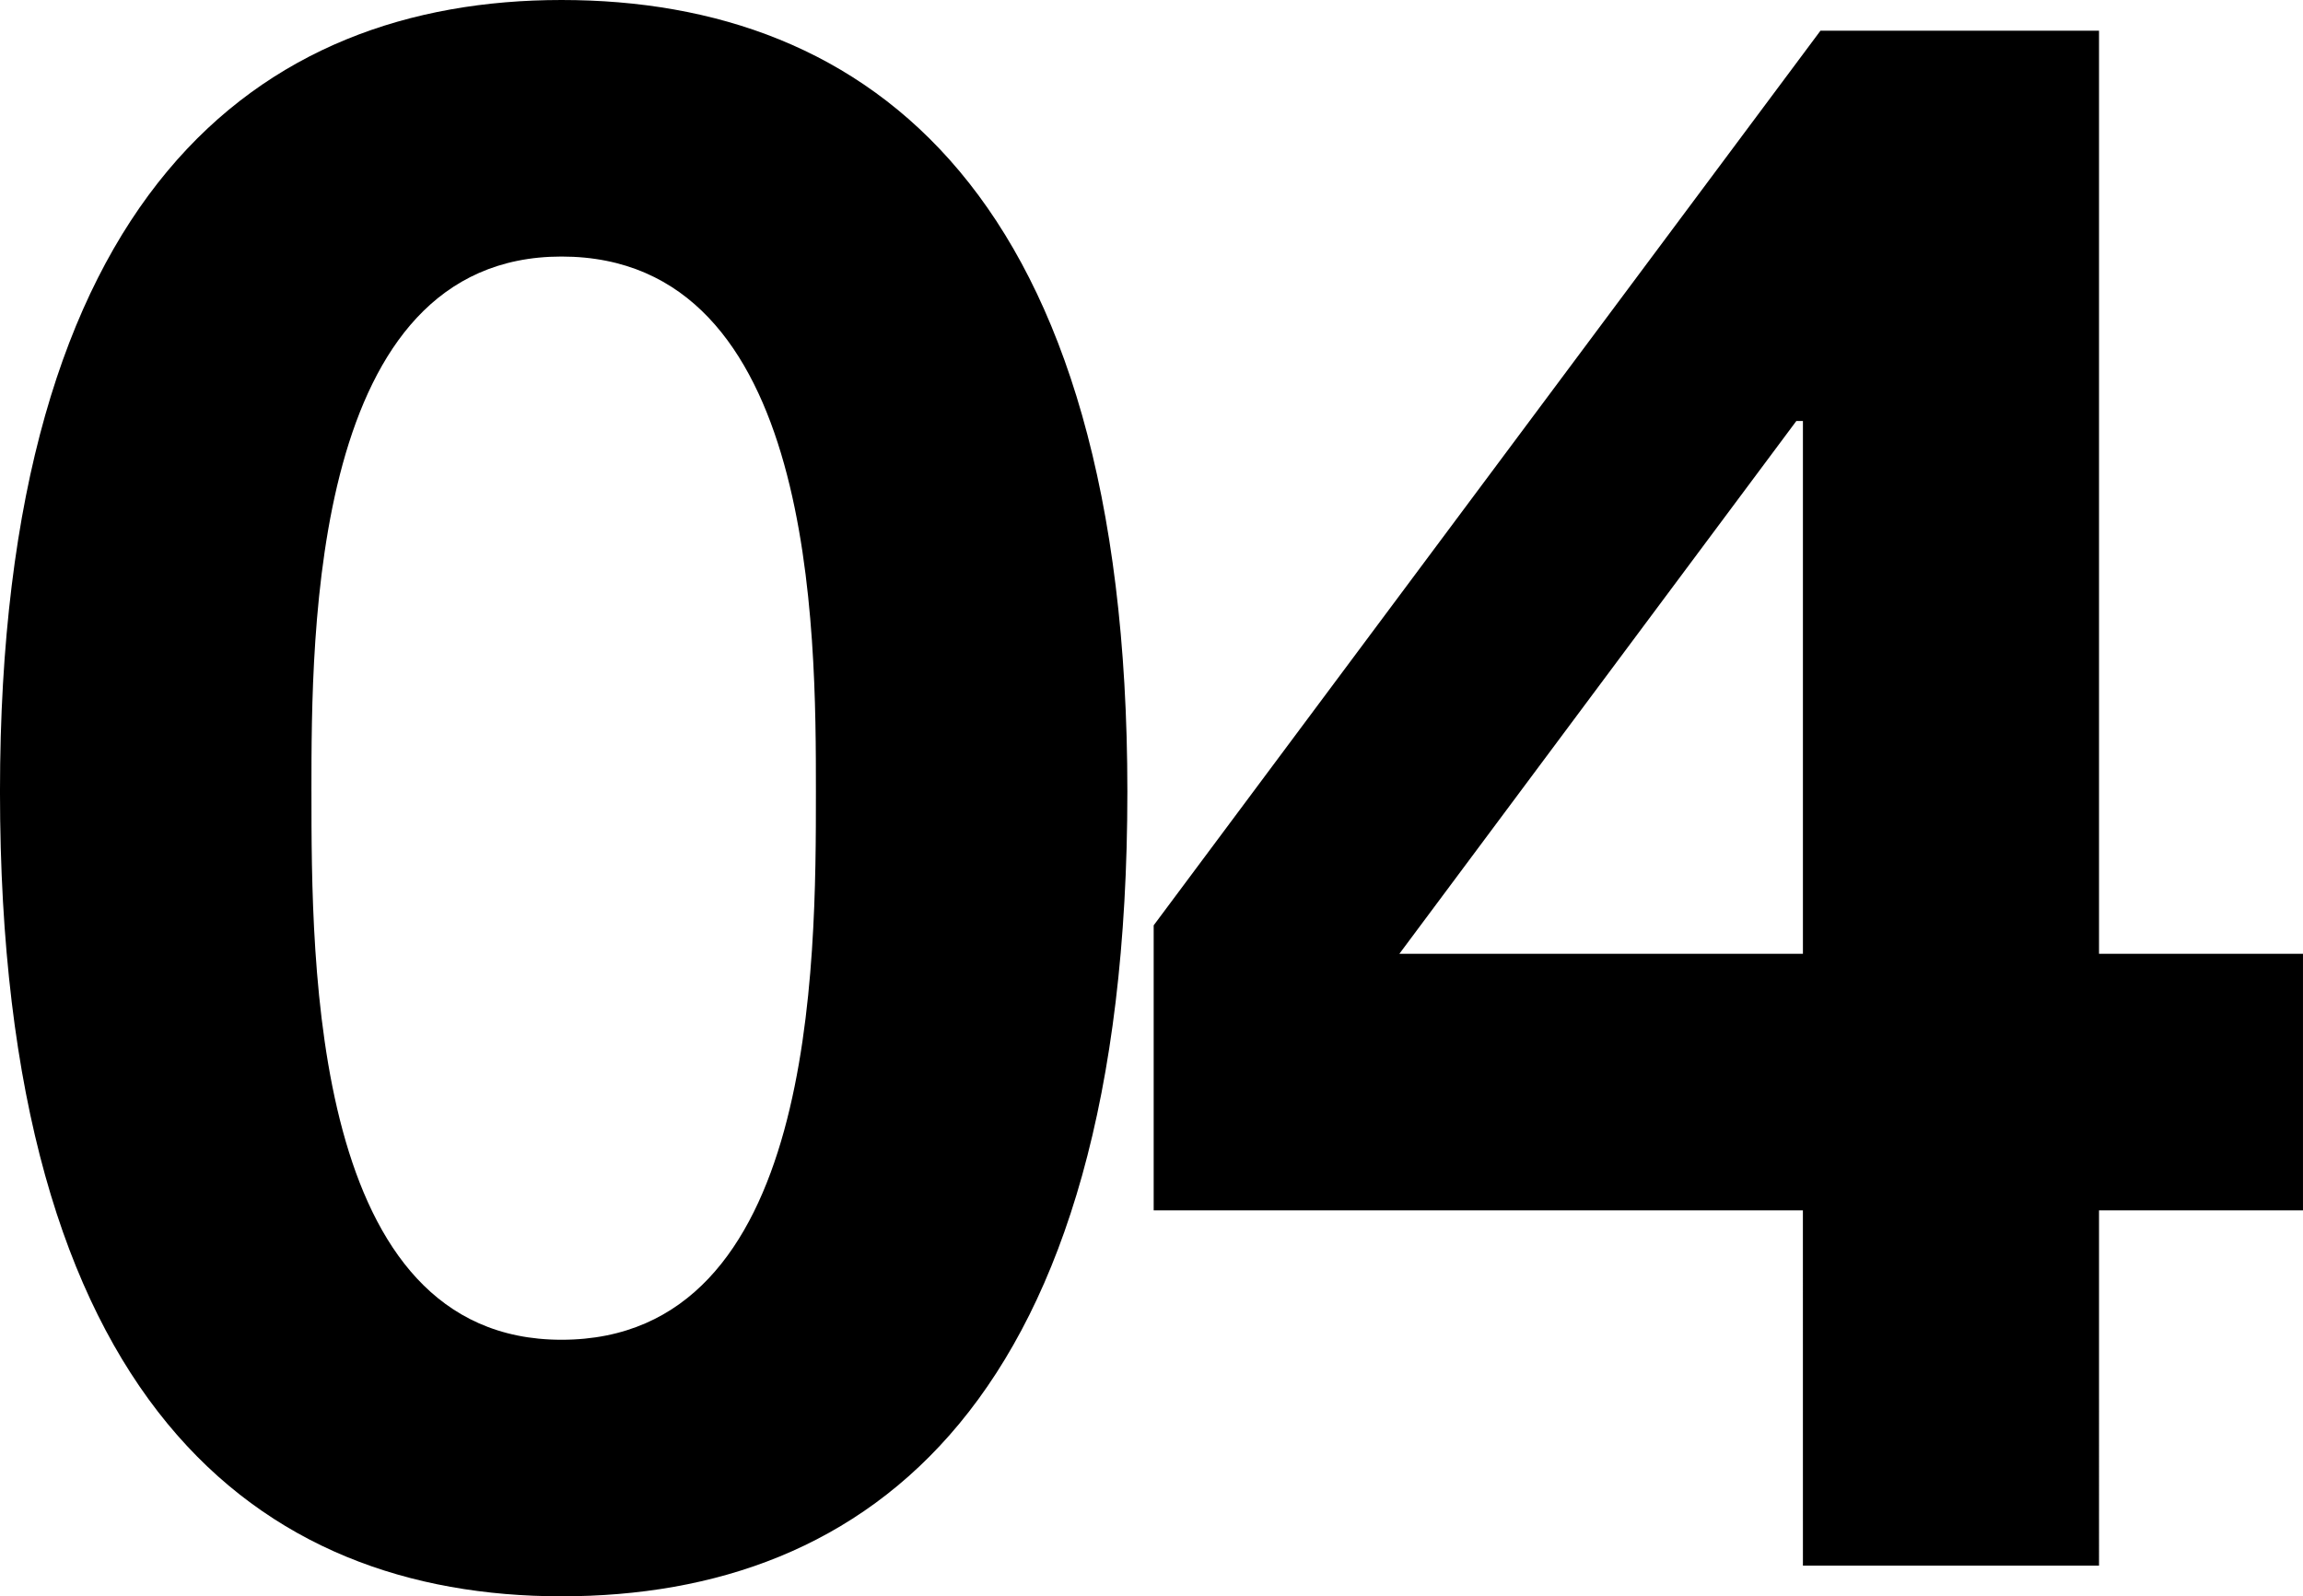 <svg xmlns="http://www.w3.org/2000/svg" width="655.2" height="454.272" viewBox="0 0 655.2 454.272">
  <path id="Path_1220" data-name="Path 1220" d="M13.1-220.272C13.1-46.176,86.736,8.736,172.848,8.736c87.36,0,160.992-54.912,160.992-229.008,0-170.352-73.632-225.264-160.992-225.264C86.736-445.536,13.1-390.624,13.1-220.272Zm88.608,0c0-45.552,0-152.256,71.136-152.256,72.384,0,72.384,106.7,72.384,152.256,0,49.3,0,156-72.384,156C101.712-64.272,101.712-170.976,101.712-220.272ZM526.032,0h84.24V-101.088H668.3V-174.1H610.272V-436.8H531.024l-189.7,254.592v81.12h184.7Zm0-174.1H411.216L524.16-325.728h1.872Z" transform="translate(-13.104 445.536)" opacity="1"/>
</svg>
